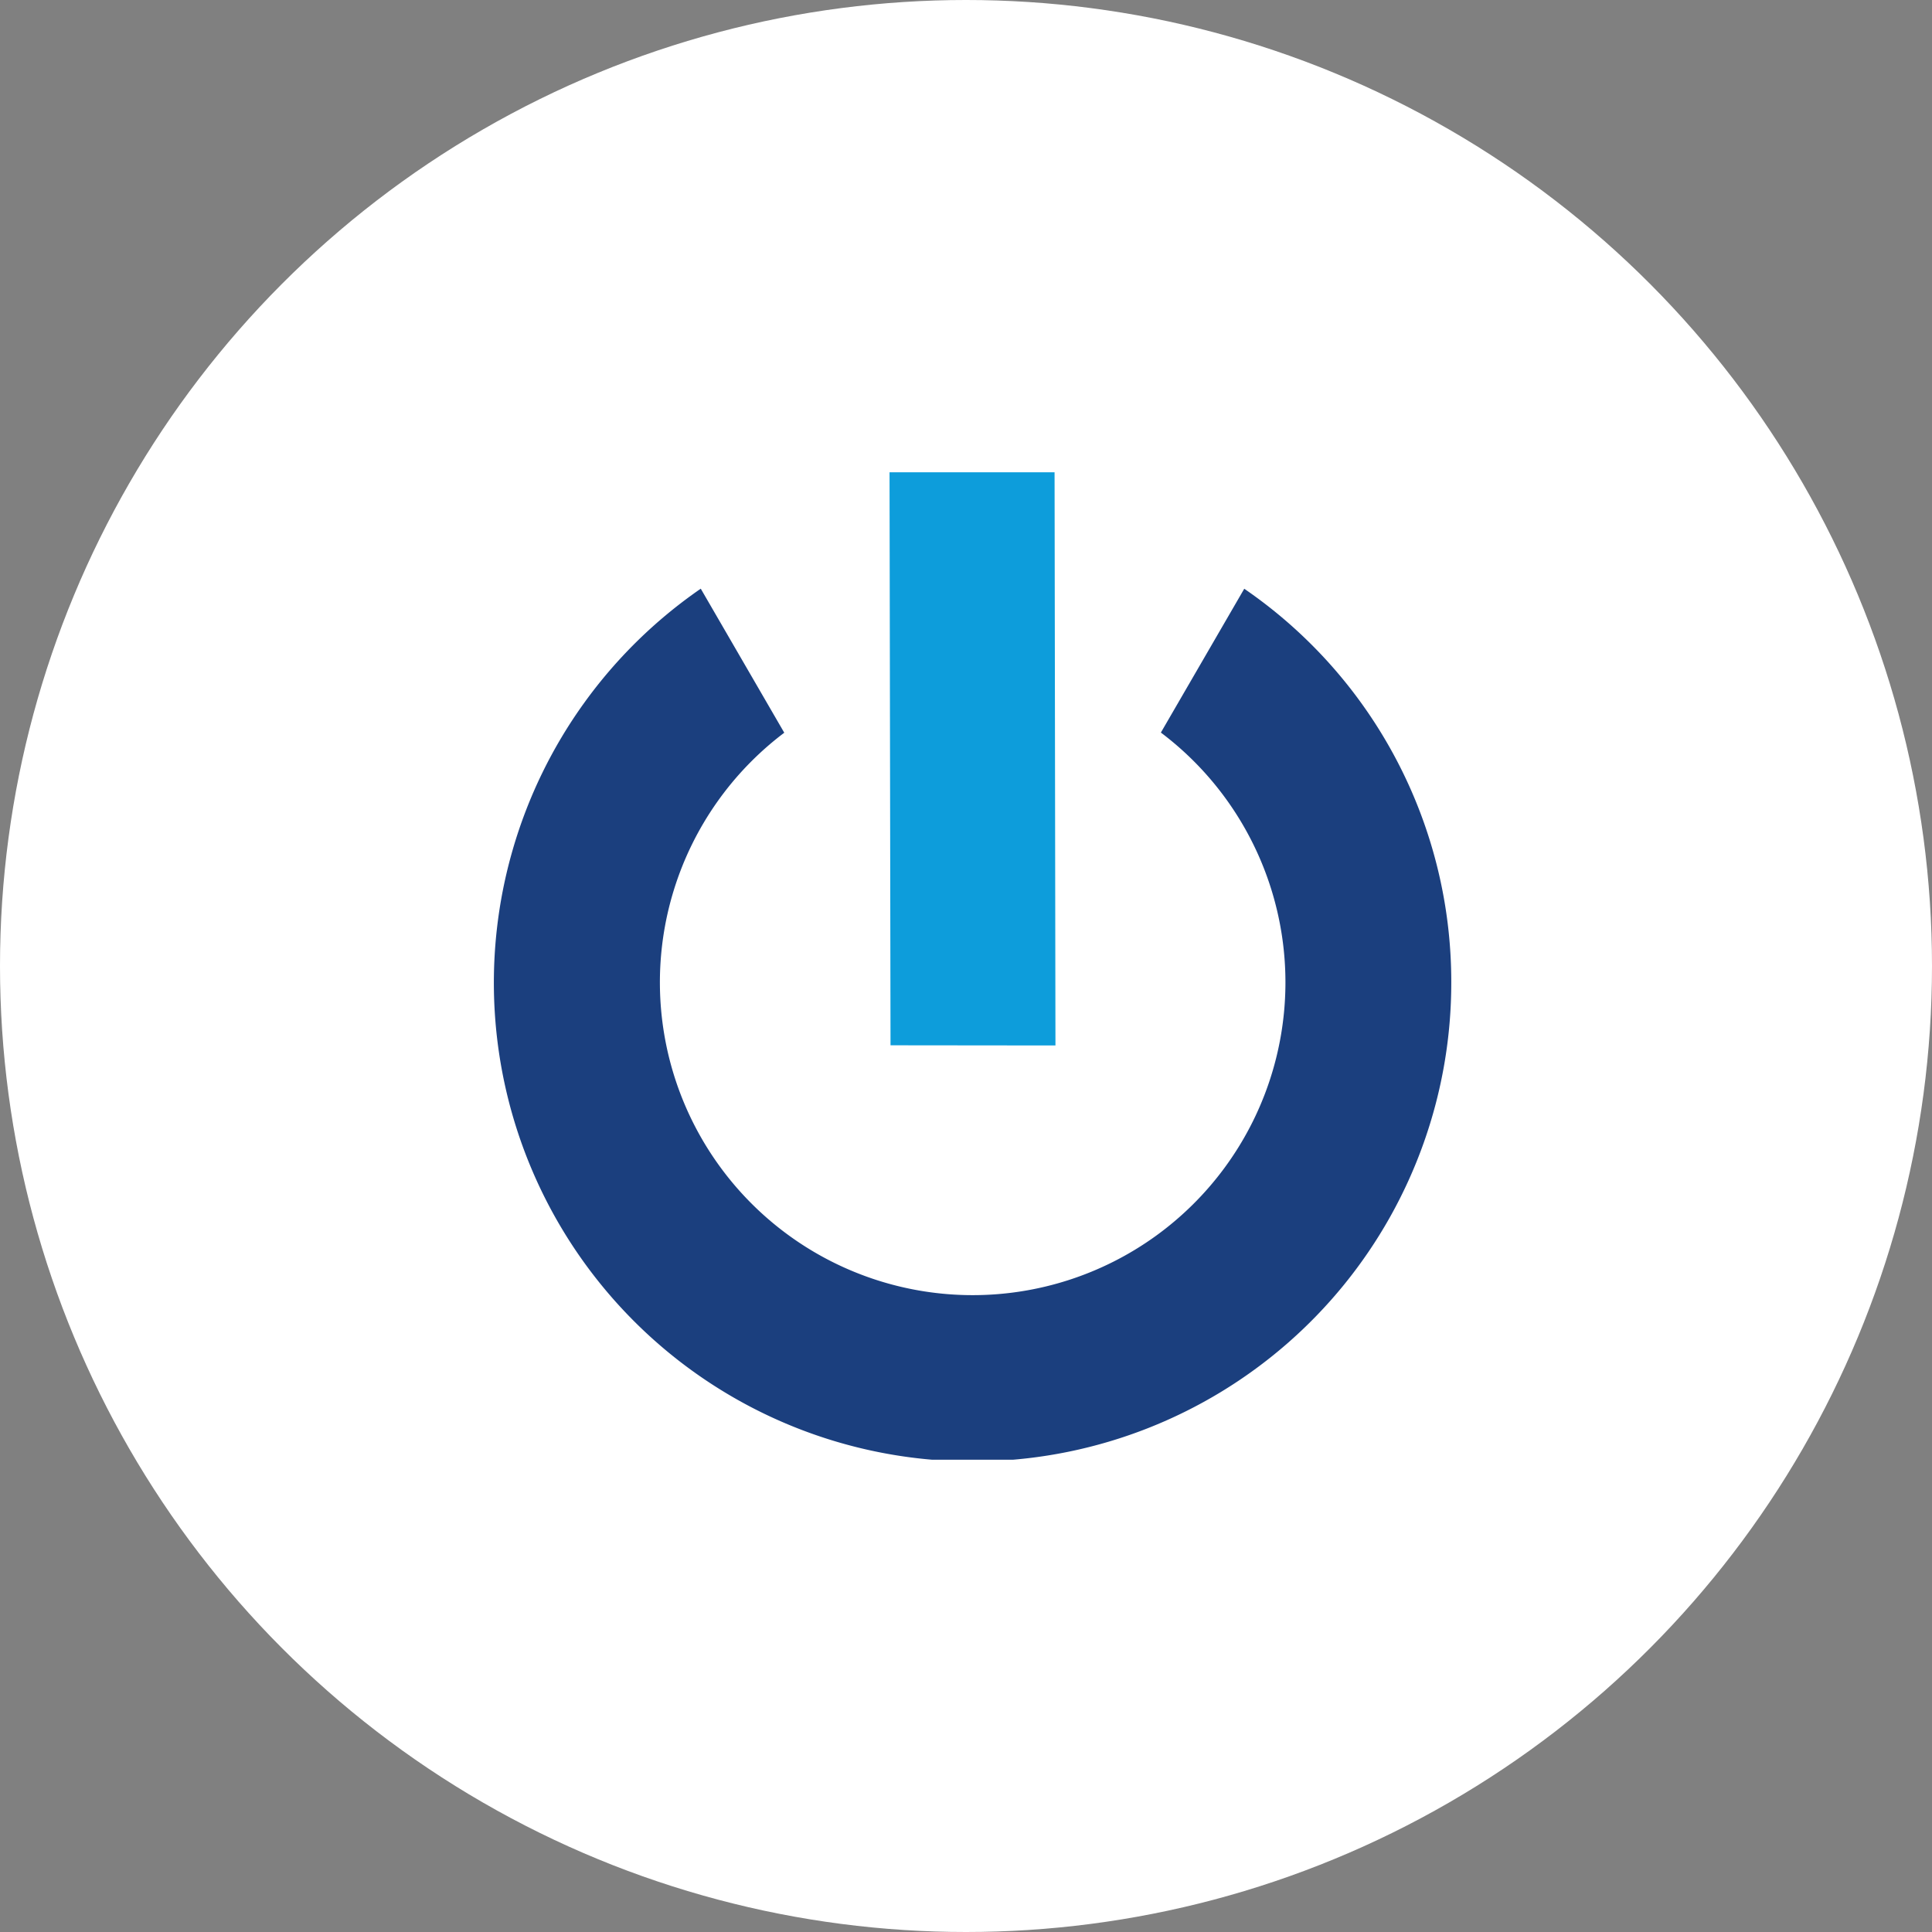 <svg xmlns="http://www.w3.org/2000/svg" xmlns:xlink="http://www.w3.org/1999/xlink" width="90" height="90" viewBox="0 0 90 90">
  <rect x="0" y="0" width="90" height="90" fill="#808080" stroke="none"/>
  <defs>
    <clipPath id="clip-path">
      <rect id="Rettangolo_1843" data-name="Rettangolo 1843" width="45" height="46" transform="translate(0 0)" fill="none"/>
    </clipPath>
  </defs>
  <g id="Raggruppa_4793" data-name="Raggruppa 4793" transform="translate(-1246 -5178)">
    <circle id="Ellisse_56" data-name="Ellisse 56" cx="45" cy="45" r="45" transform="translate(1246 5178)" fill="#fff"/>
    <g id="Raggruppa_3925" data-name="Raggruppa 3925" transform="translate(1269 5200)">
      <path id="Tracciato_2401" data-name="Tracciato 2401" d="M26.454,0,26.5,26.694l7.683.008L34.142,0h-.02L27.549,0Z" transform="translate(-8.016 0)" fill="#0d9ddb"/>
      <g id="Raggruppa_3924" data-name="Raggruppa 3924" transform="translate(0 0)">
        <g id="Raggruppa_3923" data-name="Raggruppa 3923" clip-path="url(#clip-path)">
          <path id="Tracciato_2402" data-name="Tracciato 2402" d="M44.606,26.1A22.3,22.3,0,1,1,9.644,7.781l3.89,6.71a14.57,14.57,0,1,0,17.544-.007l3.884-6.7A22.2,22.2,0,0,1,44.606,26.1" transform="translate(0 -2.358)" fill="#1b3f7e"/>
        </g>
      </g>
    </g>
  </g>
</svg>
